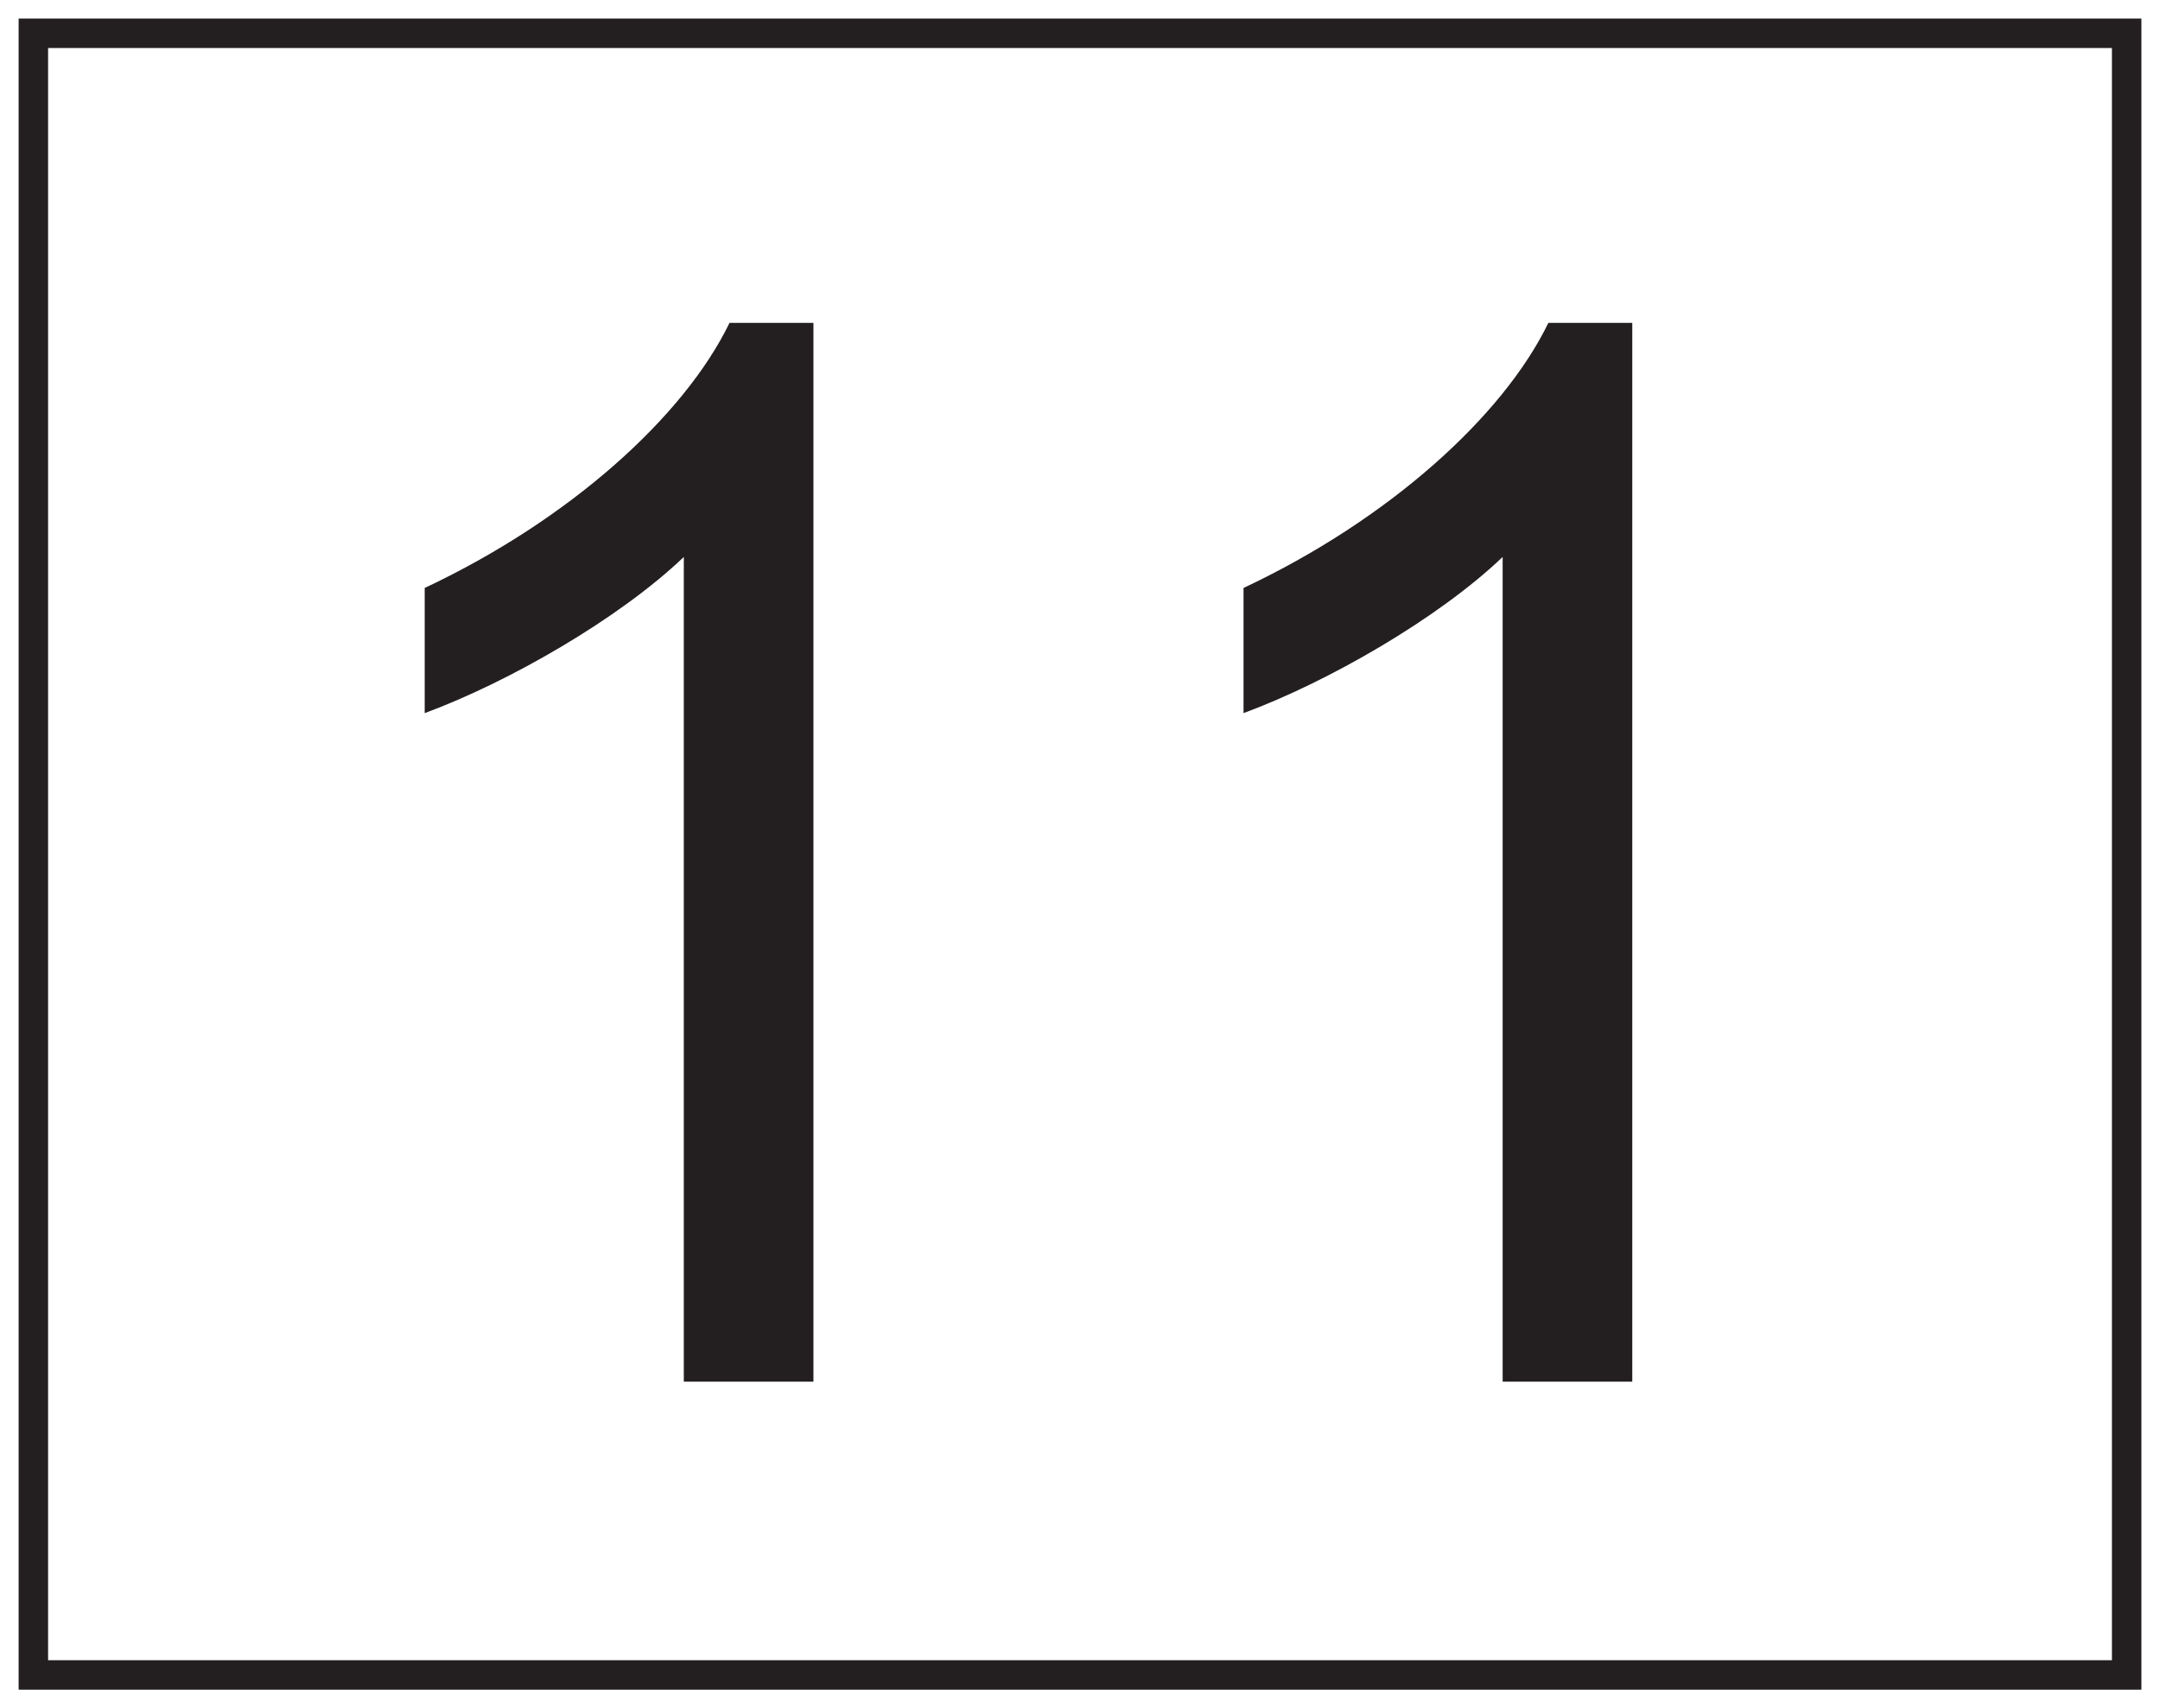 <?xml version="1.0" encoding="UTF-8"?>
<svg xmlns="http://www.w3.org/2000/svg" xmlns:xlink="http://www.w3.org/1999/xlink" width="220pt" height="174pt" viewBox="0 0 220 174" version="1.1">
<defs>
<g>
<symbol overflow="visible" id="glyph0-0">
<path style="stroke:none;" d="M 1.797 0 L 73.047 0 L 73.047 -99.75 L 1.797 -99.75 Z M 13.203 -92.703 L 61.656 -92.703 L 37.5 -56.25 Z M 9 -86.25 L 33.156 -49.953 C 33.156 -49.953 9 -13.5 9 -13.656 Z M 66 -86.25 L 66 -13.5 L 41.703 -49.953 Z M 61.656 -7.203 L 13.203 -7.203 L 37.5 -43.5 Z M 61.656 -7.203 "/>
</symbol>
<symbol overflow="visible" id="glyph0-1">
<path style="stroke:none;" d="M 56.25 -107.844 L 47.703 -107.844 C 43.047 -98.25 31.344 -87.75 16.656 -80.844 L 16.656 -68.094 C 25.203 -71.25 36.453 -77.703 43.047 -84 L 43.047 0 L 56.25 0 Z M 56.25 -107.844 "/>
</symbol>
</g>
</defs>
<g id="surface1">
<rect x="0" y="0" width="220" height="174" style="fill:rgb(100%,100%,100%);fill-opacity:1;stroke:none;"/>
<path style=" stroke:none;fill-rule:nonzero;fill:rgb(100%,100%,100%);fill-opacity:1;" d="M 3.395 3.391 L 216.602 3.391 L 216.602 170.609 L 3.395 170.609 Z M 3.395 3.391 "/>
<path style=" stroke:none;fill-rule:nonzero;fill:rgb(13.73%,12.16%,12.549%);fill-opacity:1;" d="M 218.105 1.891 L 1.898 1.891 L 1.898 172.109 L 218.105 172.109 Z M 215.105 169.109 L 4.898 169.109 L 4.898 4.891 L 215.105 4.891 Z M 215.105 169.109 "/>
<g style="fill:rgb(13.73%,12.16%,12.549%);fill-opacity:1;">
  <use xlink:href="#glyph0-1" x="26.6" y="140.733"/>
  <use xlink:href="#glyph0-1" x="110" y="140.733"/>
</g>
</g>
</svg>
